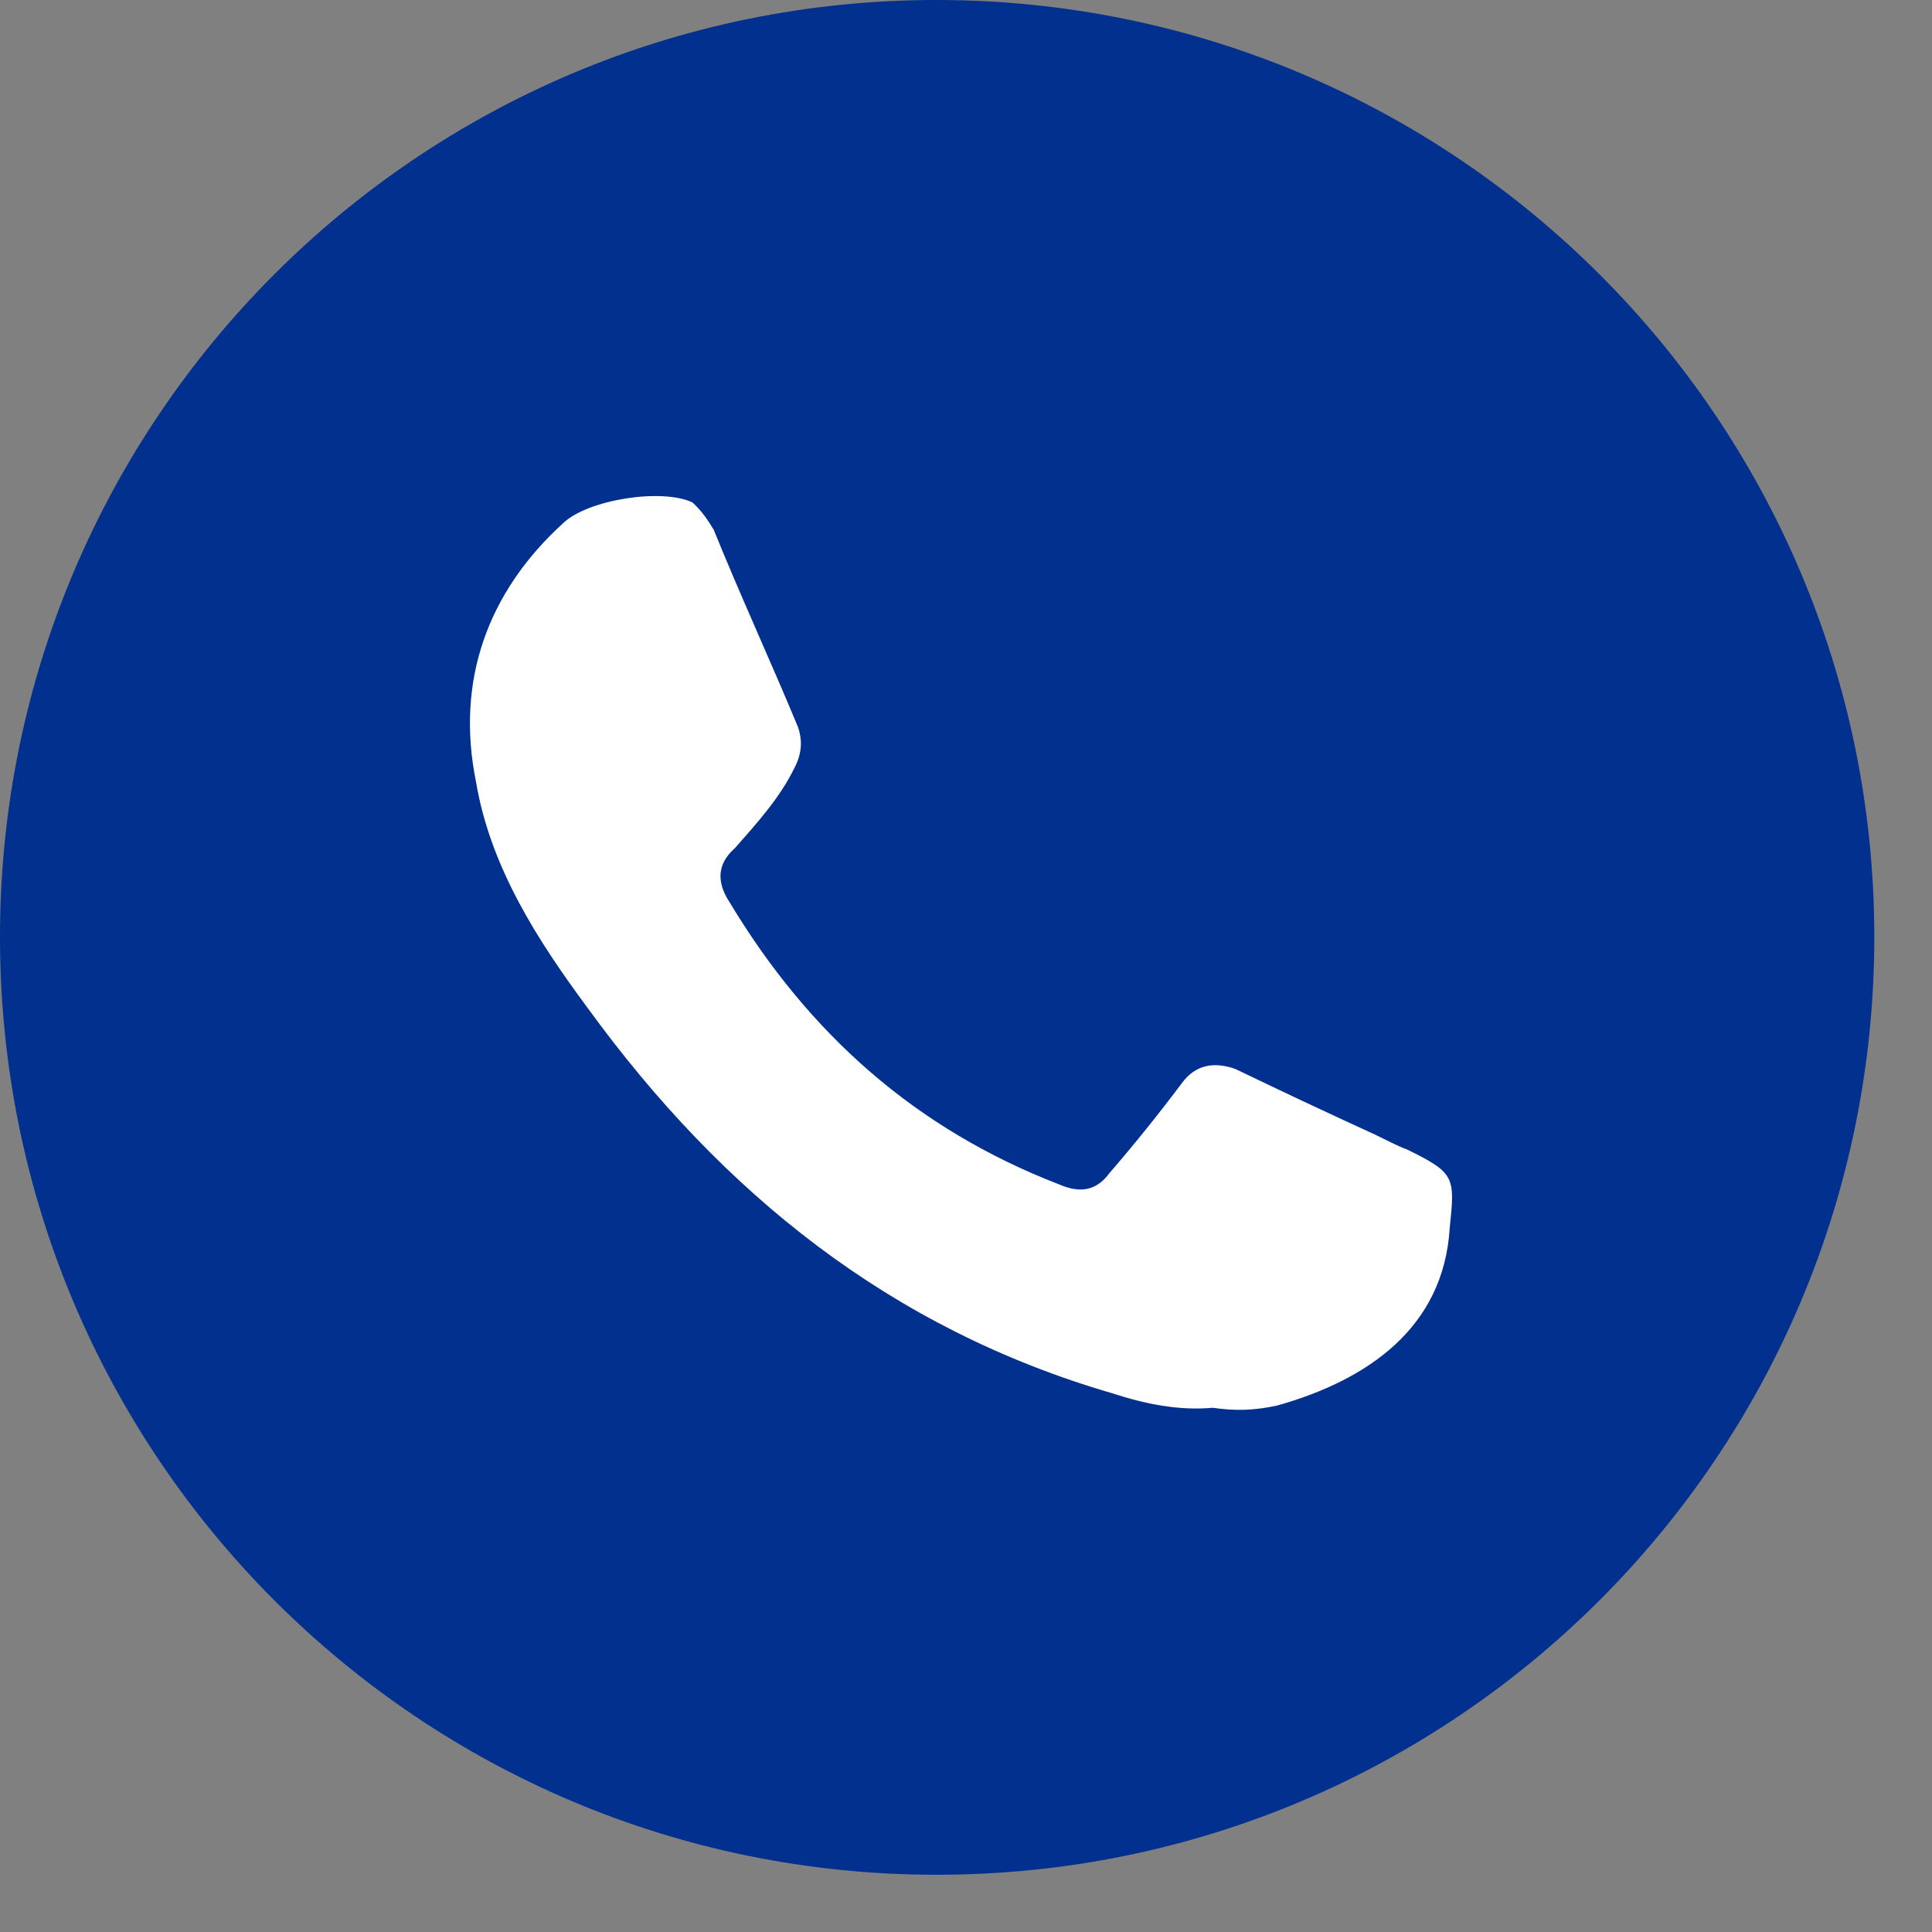 <?xml version="1.0" encoding="UTF-8"?> <svg xmlns="http://www.w3.org/2000/svg" width="74" height="74" viewBox="0 0 74 74" fill="none"><rect x="0" y="0" width="74" height="74" fill="#808080" stroke="none"/> <path fill-rule="evenodd" clip-rule="evenodd" d="M71.79 35.887C71.79 55.74 55.706 71.808 35.87 71.808C16.05 71.808 0 55.74 0 35.887C0 16.068 16.05 0 35.87 0C55.706 0 71.79 16.068 71.79 35.887Z" fill="#02308E"></path> <path fill-rule="evenodd" clip-rule="evenodd" d="M46.452 53.921C45.142 54.038 43.862 53.776 42.611 53.369C34.117 50.896 27.688 45.718 22.538 38.648C20.618 36.059 18.786 33.237 18.233 29.95C17.448 26.081 18.669 22.677 21.578 20.03C22.538 19.128 25.36 18.692 26.524 19.245C26.902 19.594 27.106 19.914 27.338 20.292C28.386 22.881 29.52 25.325 30.568 27.856C30.742 28.379 30.713 28.874 30.422 29.427C29.869 30.561 28.997 31.521 28.153 32.481C27.455 33.092 27.455 33.79 27.92 34.517C30.975 39.608 35.077 43.245 40.575 45.369C41.39 45.718 42.001 45.601 42.495 44.932C43.426 43.856 44.386 42.663 45.259 41.499C45.782 40.772 46.51 40.656 47.324 40.947C49.128 41.819 50.931 42.663 52.648 43.449C53.142 43.681 53.492 43.885 53.899 44.03C55.732 44.932 55.732 45.078 55.528 47.027C55.295 50.896 52.328 52.874 48.924 53.834C47.993 54.038 47.266 54.038 46.452 53.921Z" fill="white"></path> </svg> 